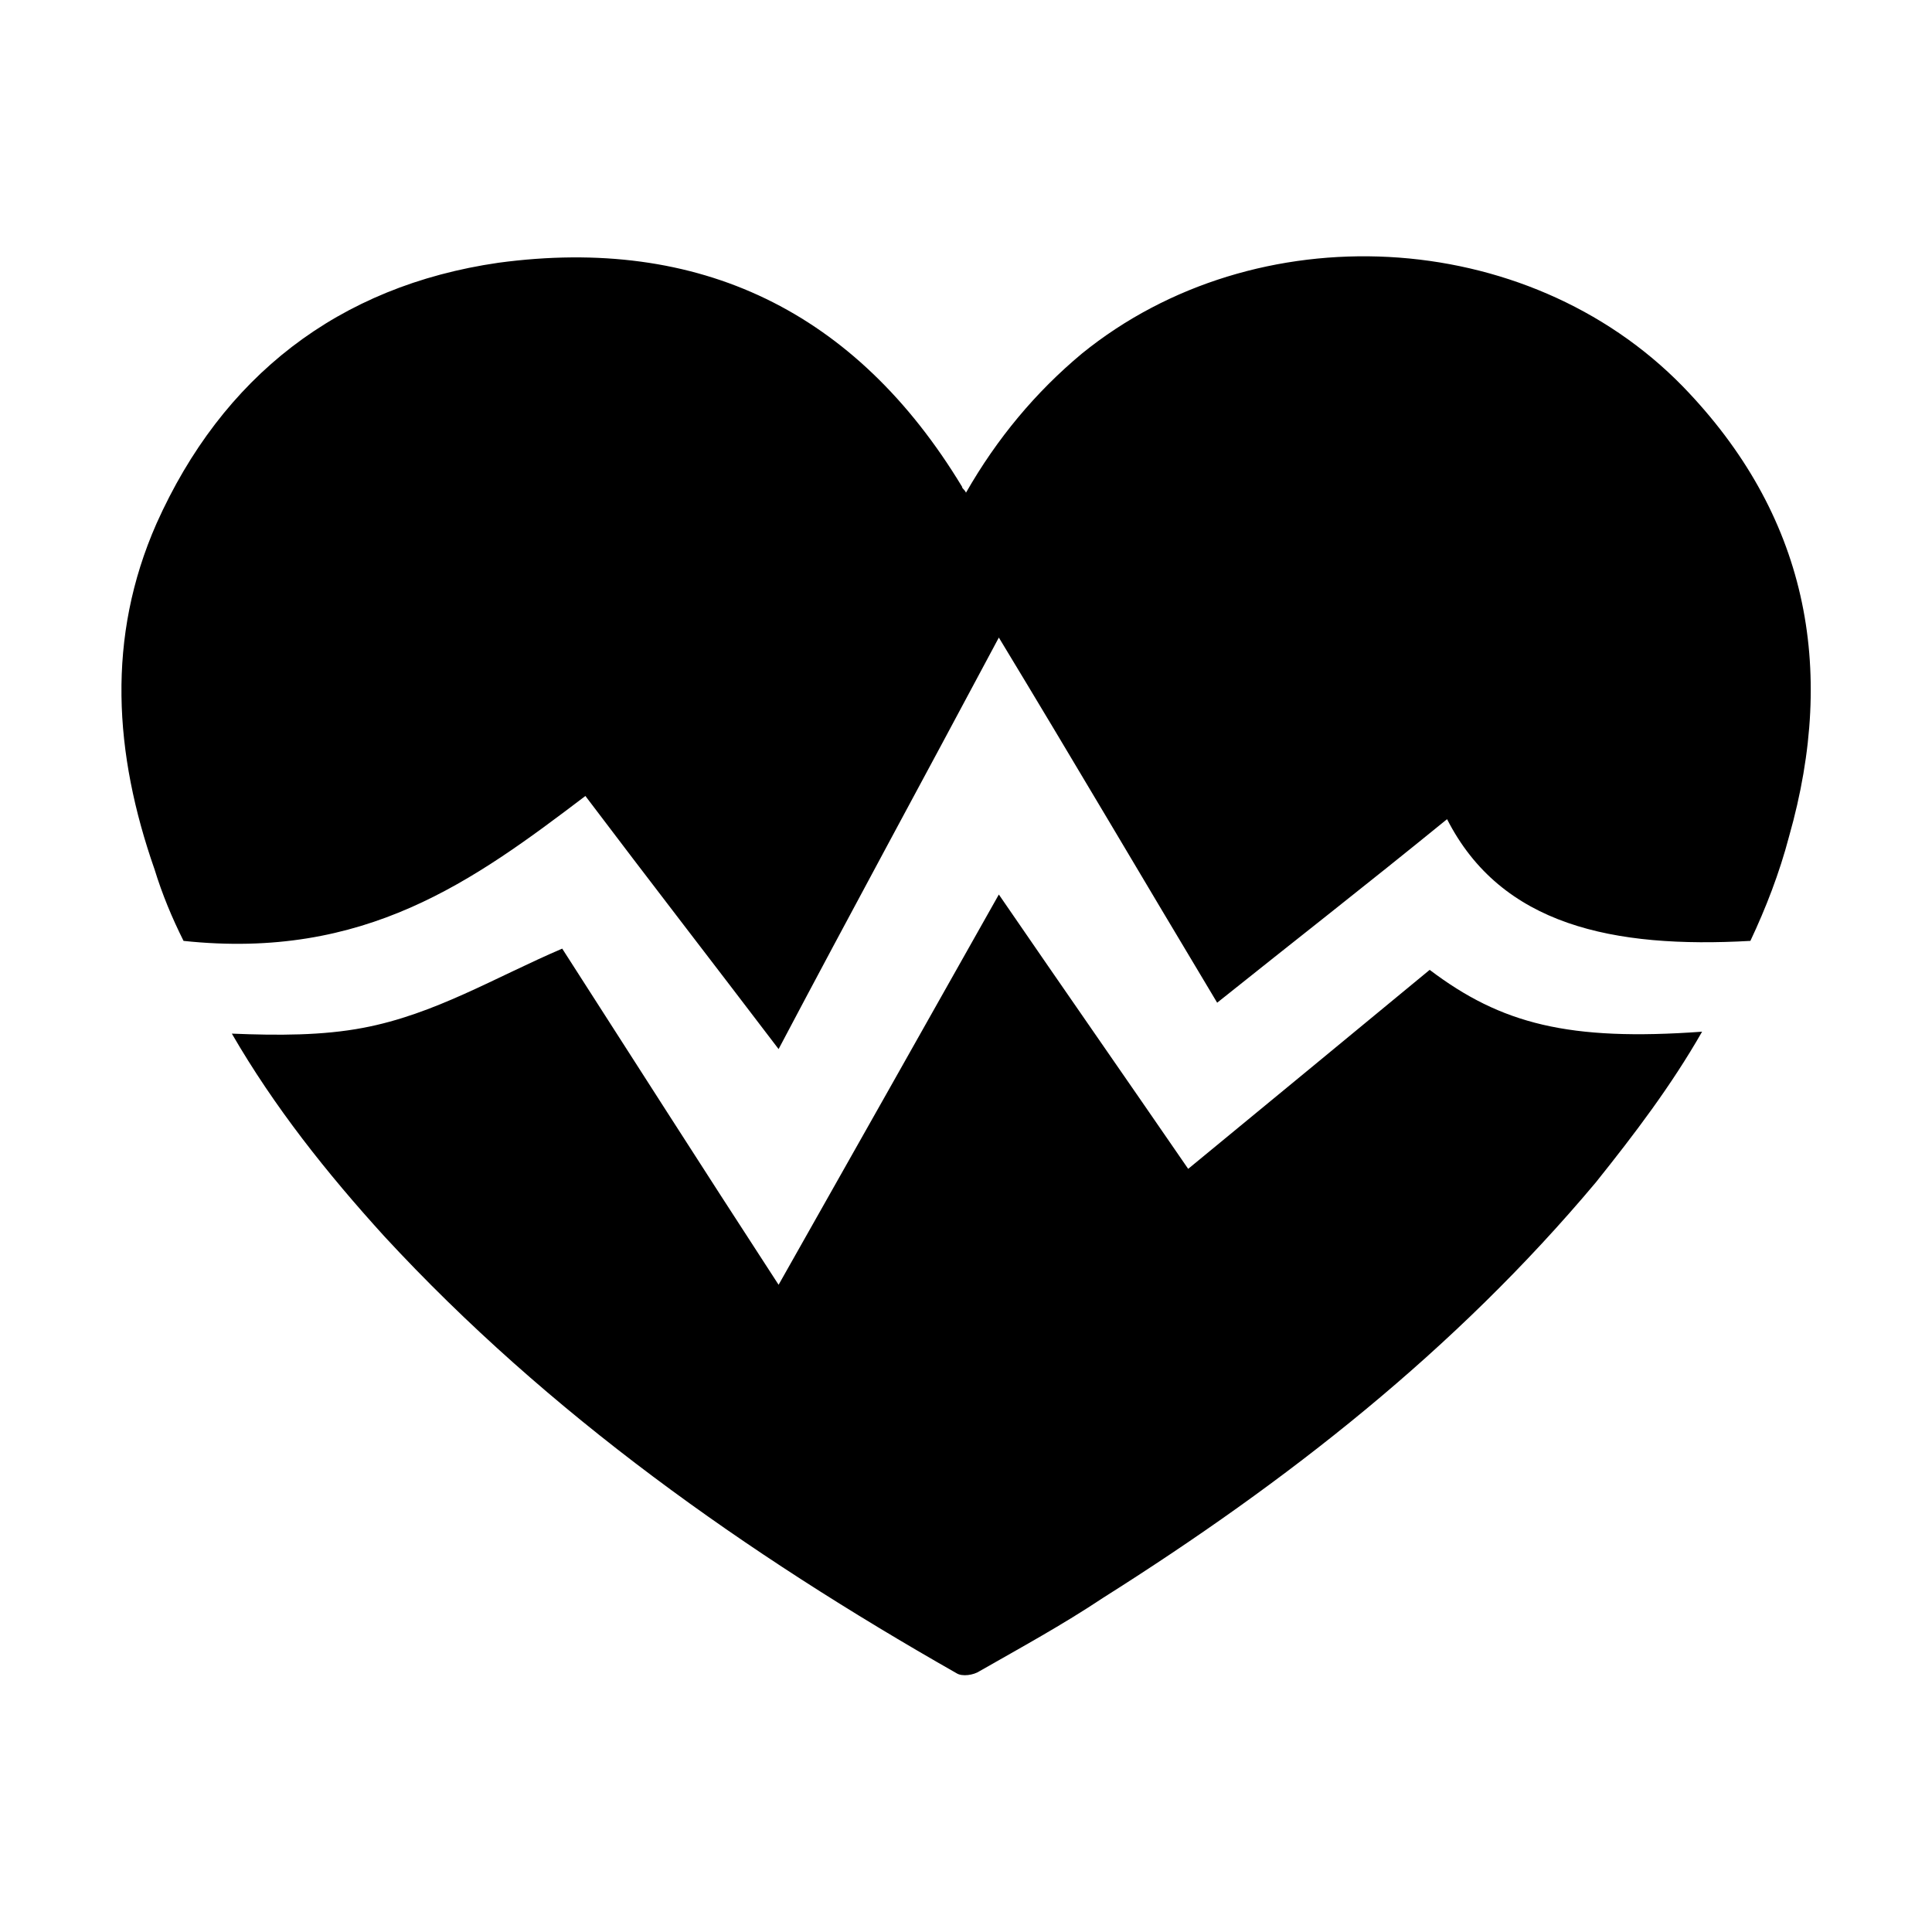 <svg width="64" height="64" viewBox="0 0 1000 1000" xmlns="http://www.w3.org/2000/svg"><path d="M740 502c-40 33-80 66-125 103-33-48-63-91-98-142-40 71-75 133-114 202-41-63-76-118-112-174-35 15-66 34-103 41-21 4-44 4-68 3 22 38 49 72 79 105 85 92 187 164 296 226 3 2 9 1 12-1 21-12 43-24 64-38 95-60 182-128 255-215 20-25 39-50 55-78-69 5-104-4-141-32zm131-302c-81-83-221-90-311-17-24 20-44 44-60 72-1-2-2-2-2-3-55-91-136-130-240-116-83 12-143 59-177 135-26 59-22 119-1 179 4 13 9 25 15 37 94 10 150-31 208-75 34 45 65 85 100 131 38-72 74-138 114-213 40 66 74 124 113 189 40-32 76-60 119-95 28 55 86 67 157 63 8-17 15-35 20-54 25-88 9-167-55-233z"/></svg>